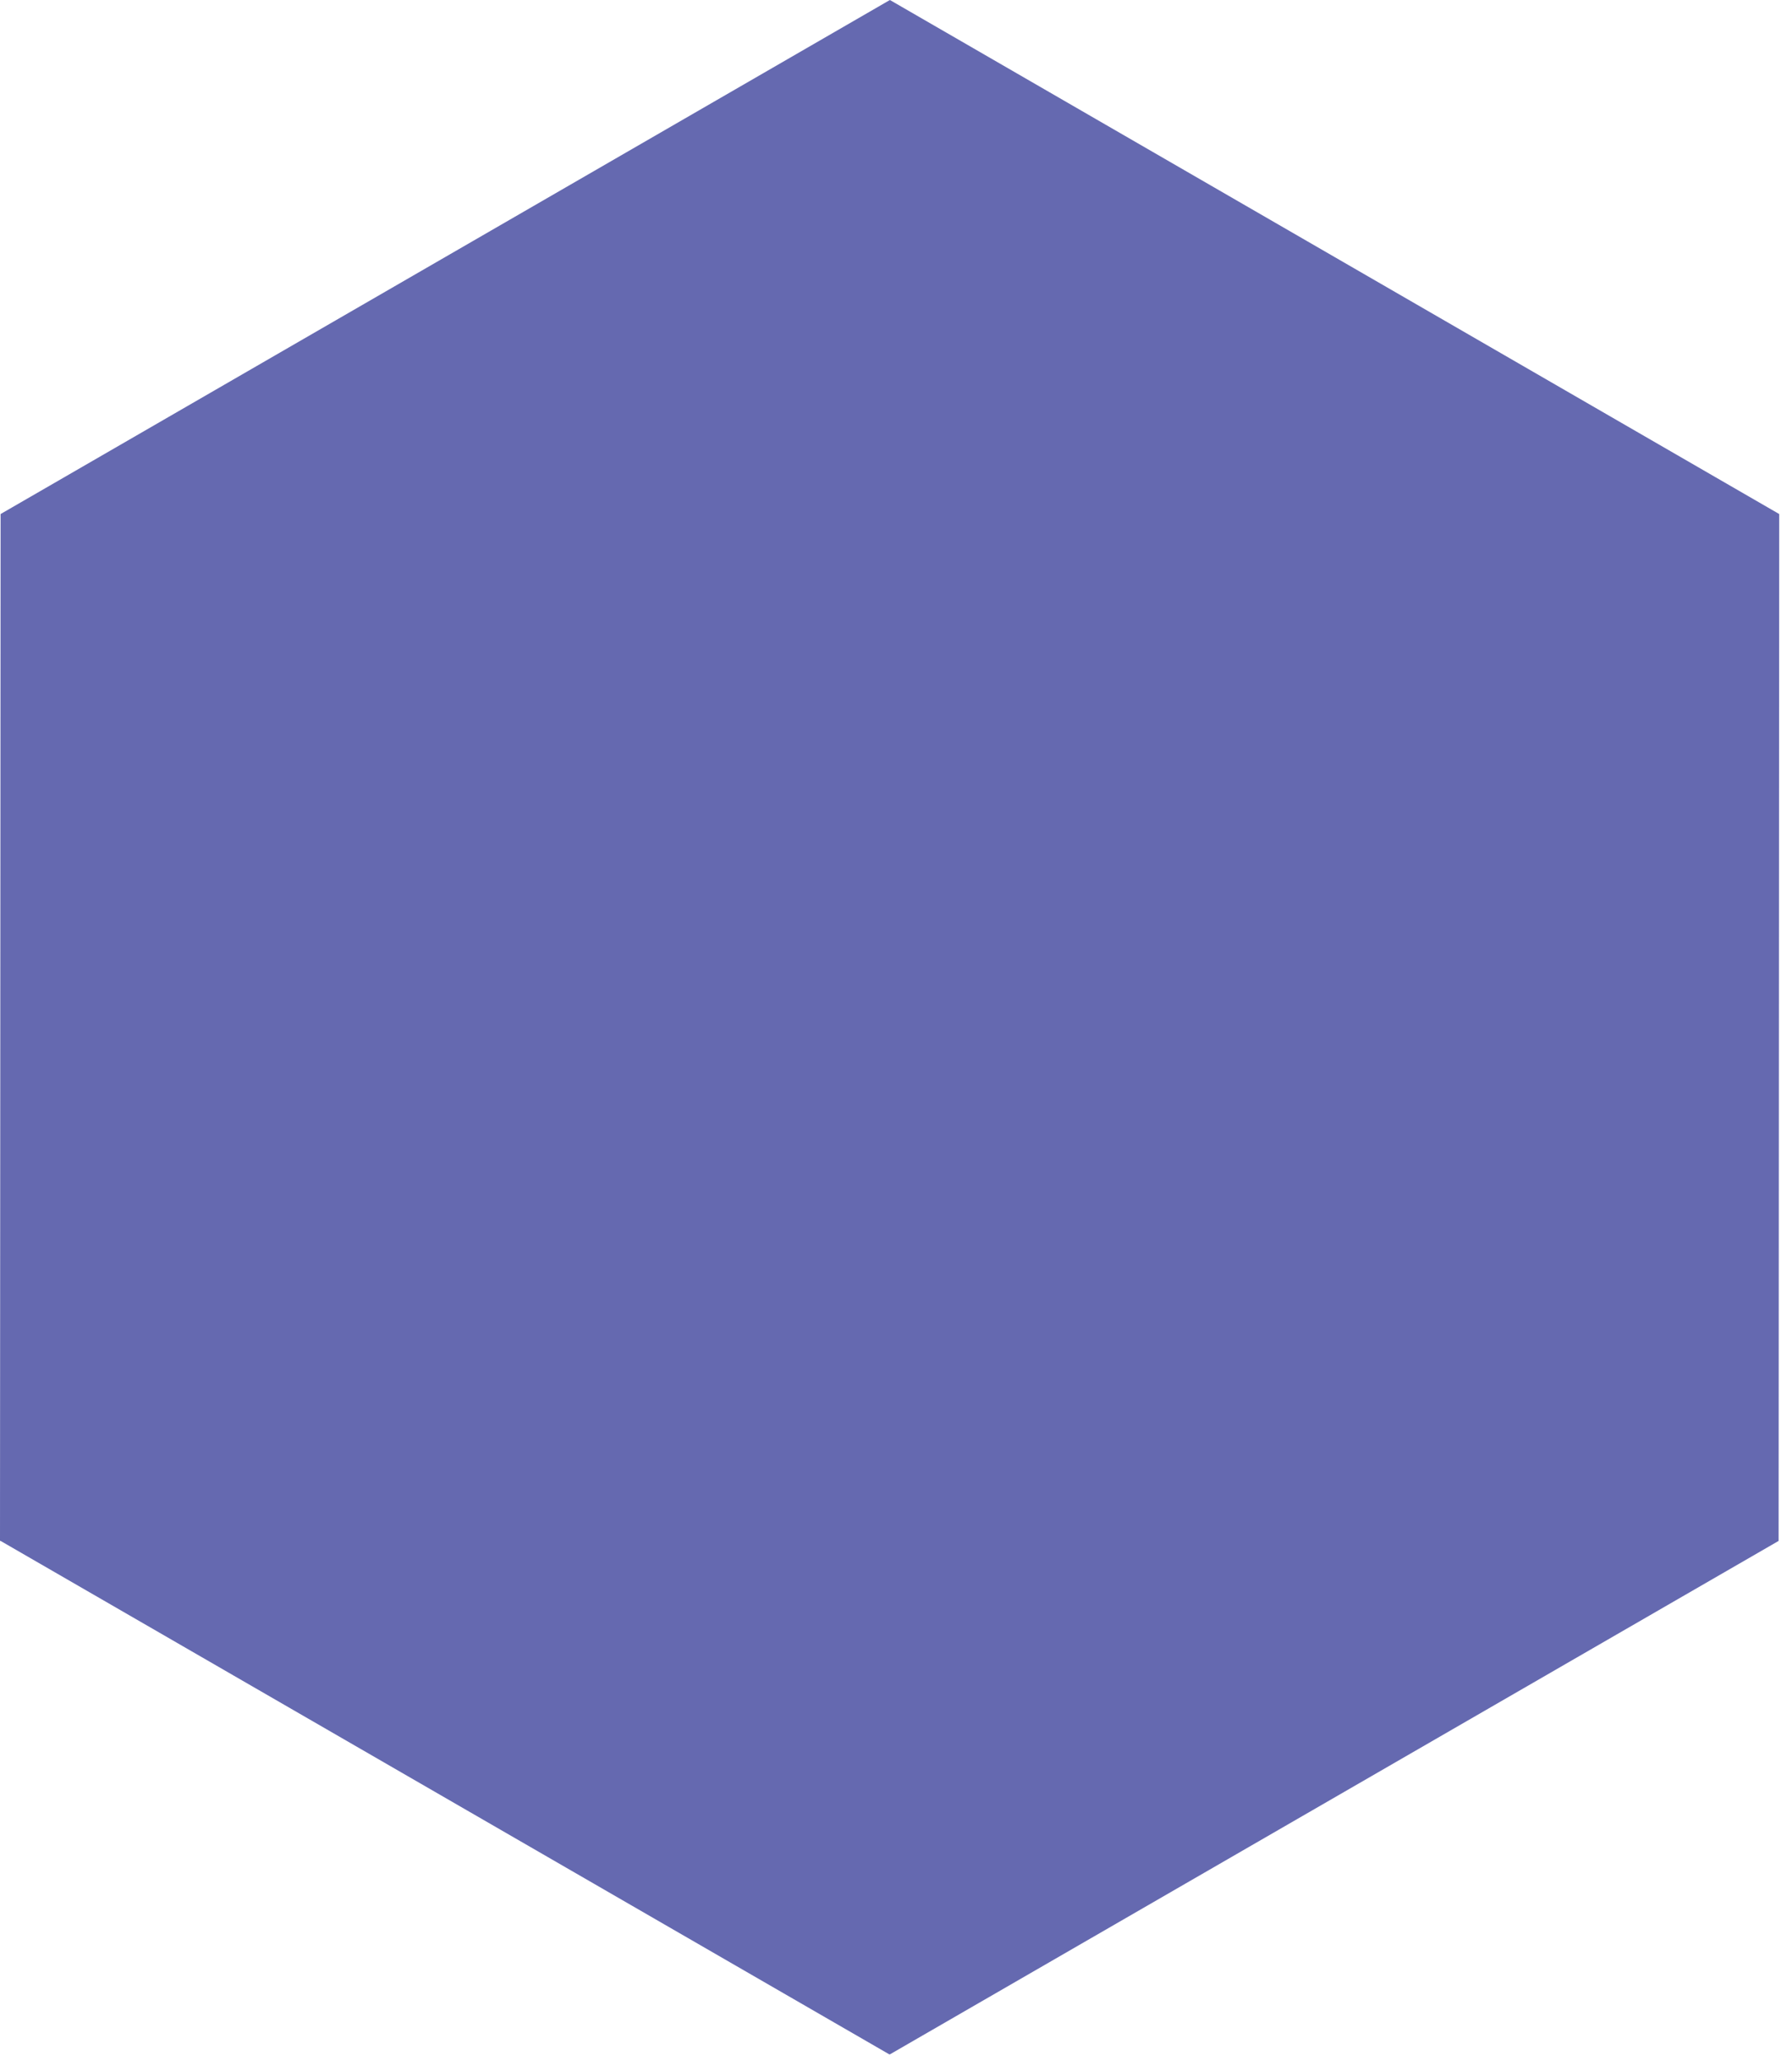 <?xml version="1.0" encoding="utf-8"?>
<svg xmlns="http://www.w3.org/2000/svg" fill="none" height="100%" overflow="visible" preserveAspectRatio="none" style="display: block;" viewBox="0 0 87 100" width="100%">
<path d="M86.379 24.945L43.204 0L0.029 24.945L0 74.777H0.029L43.175 99.693H43.204L86.35 74.777L86.379 24.945Z" fill="#6569B0" id="Vector"/>
</svg>